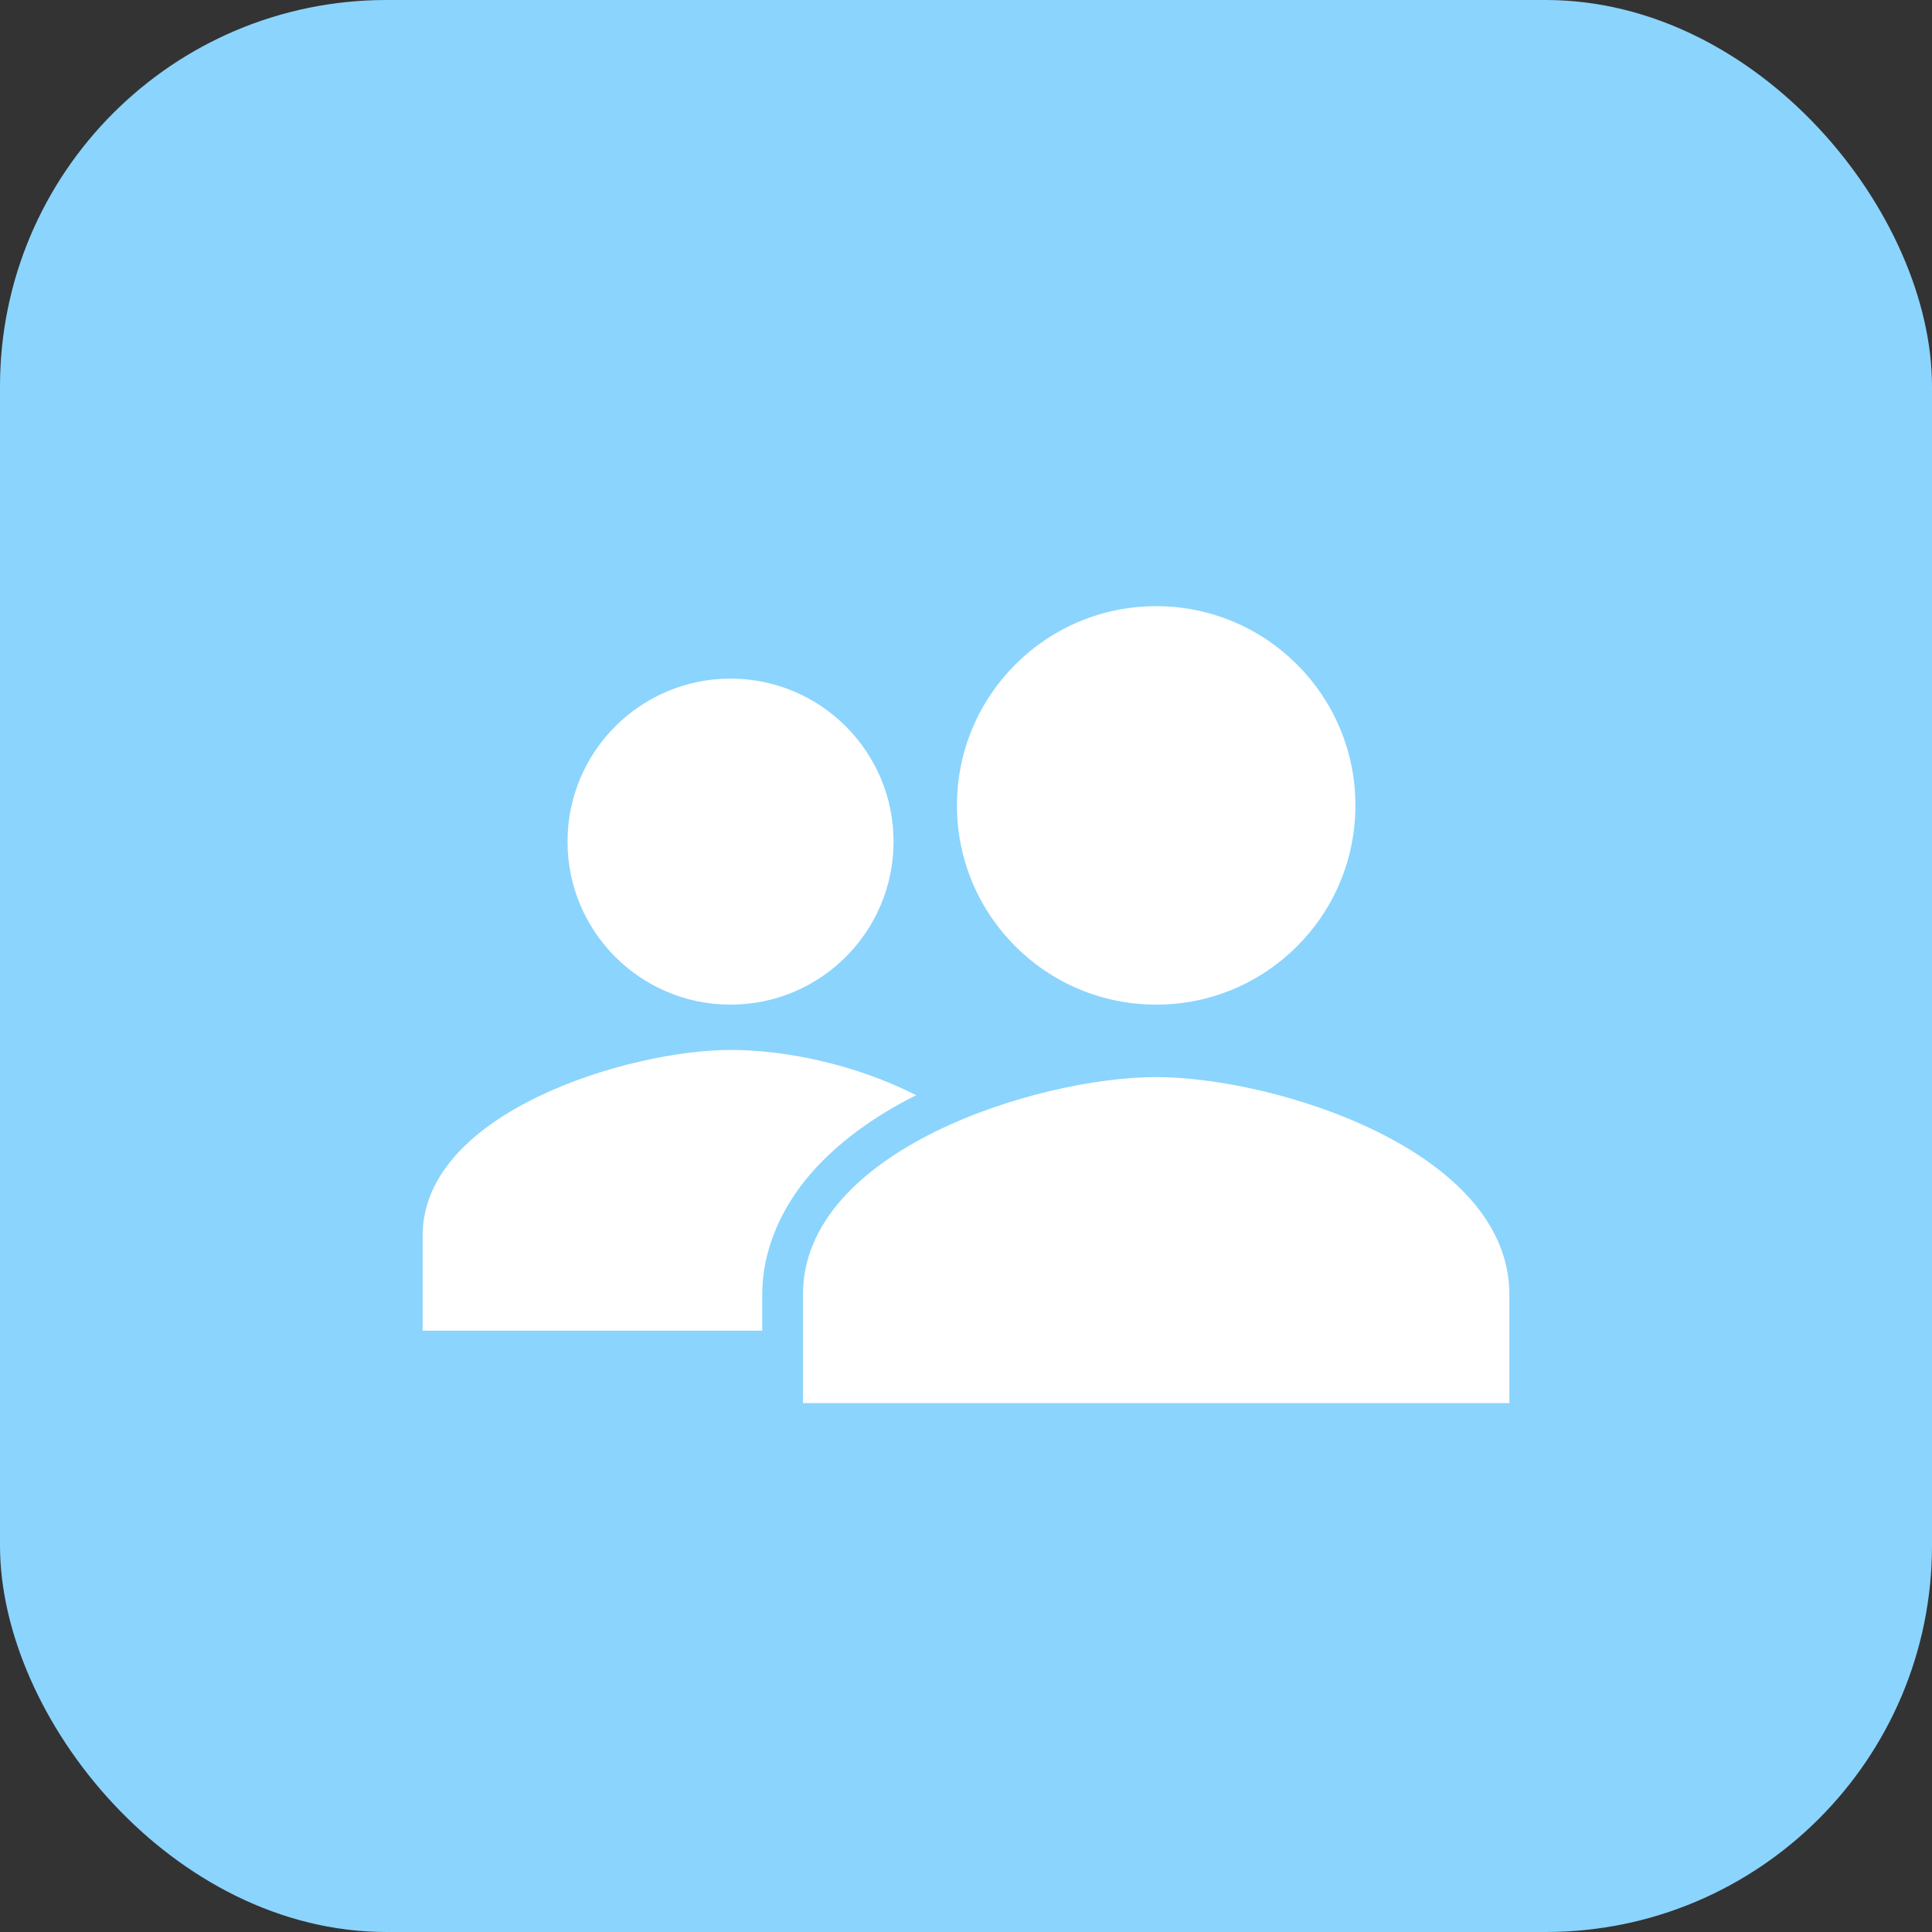 <svg xmlns:xlink="http://www.w3.org/1999/xlink" xmlns="http://www.w3.org/2000/svg" width="100" height="100" viewBox="0 0 100 100" fill="none">
<rect x="0" y="0" width="100" height="100" fill="#333333" stroke="none"/>
<rect width="100" height="100" rx="20" fill="#8BD4FD"/>
<path d="M37.812 52C42.472 52 46.25 48.222 46.25 43.562C46.25 38.903 42.472 35.125 37.812 35.125C33.153 35.125 29.375 38.903 29.375 43.562C29.375 48.222 33.153 52 37.812 52Z" fill="white"/>
<path d="M47.422 56.688C44.122 55.012 40.48 54.344 37.812 54.344C32.588 54.344 21.875 57.548 21.875 63.953V68.875H39.453V66.992C39.453 64.765 40.391 62.533 42.031 60.672C43.34 59.186 45.173 57.807 47.422 56.688Z" fill="white"/>
<path d="M59.844 55.75C53.742 55.75 41.562 59.519 41.562 67V72.625H78.125V67C78.125 59.519 65.946 55.75 59.844 55.75Z" fill="white"/>
<path d="M59.844 52C65.539 52 70.156 47.383 70.156 41.688C70.156 35.992 65.539 31.375 59.844 31.375C54.148 31.375 49.531 35.992 49.531 41.688C49.531 47.383 54.148 52 59.844 52Z" fill="white"/>
</svg>